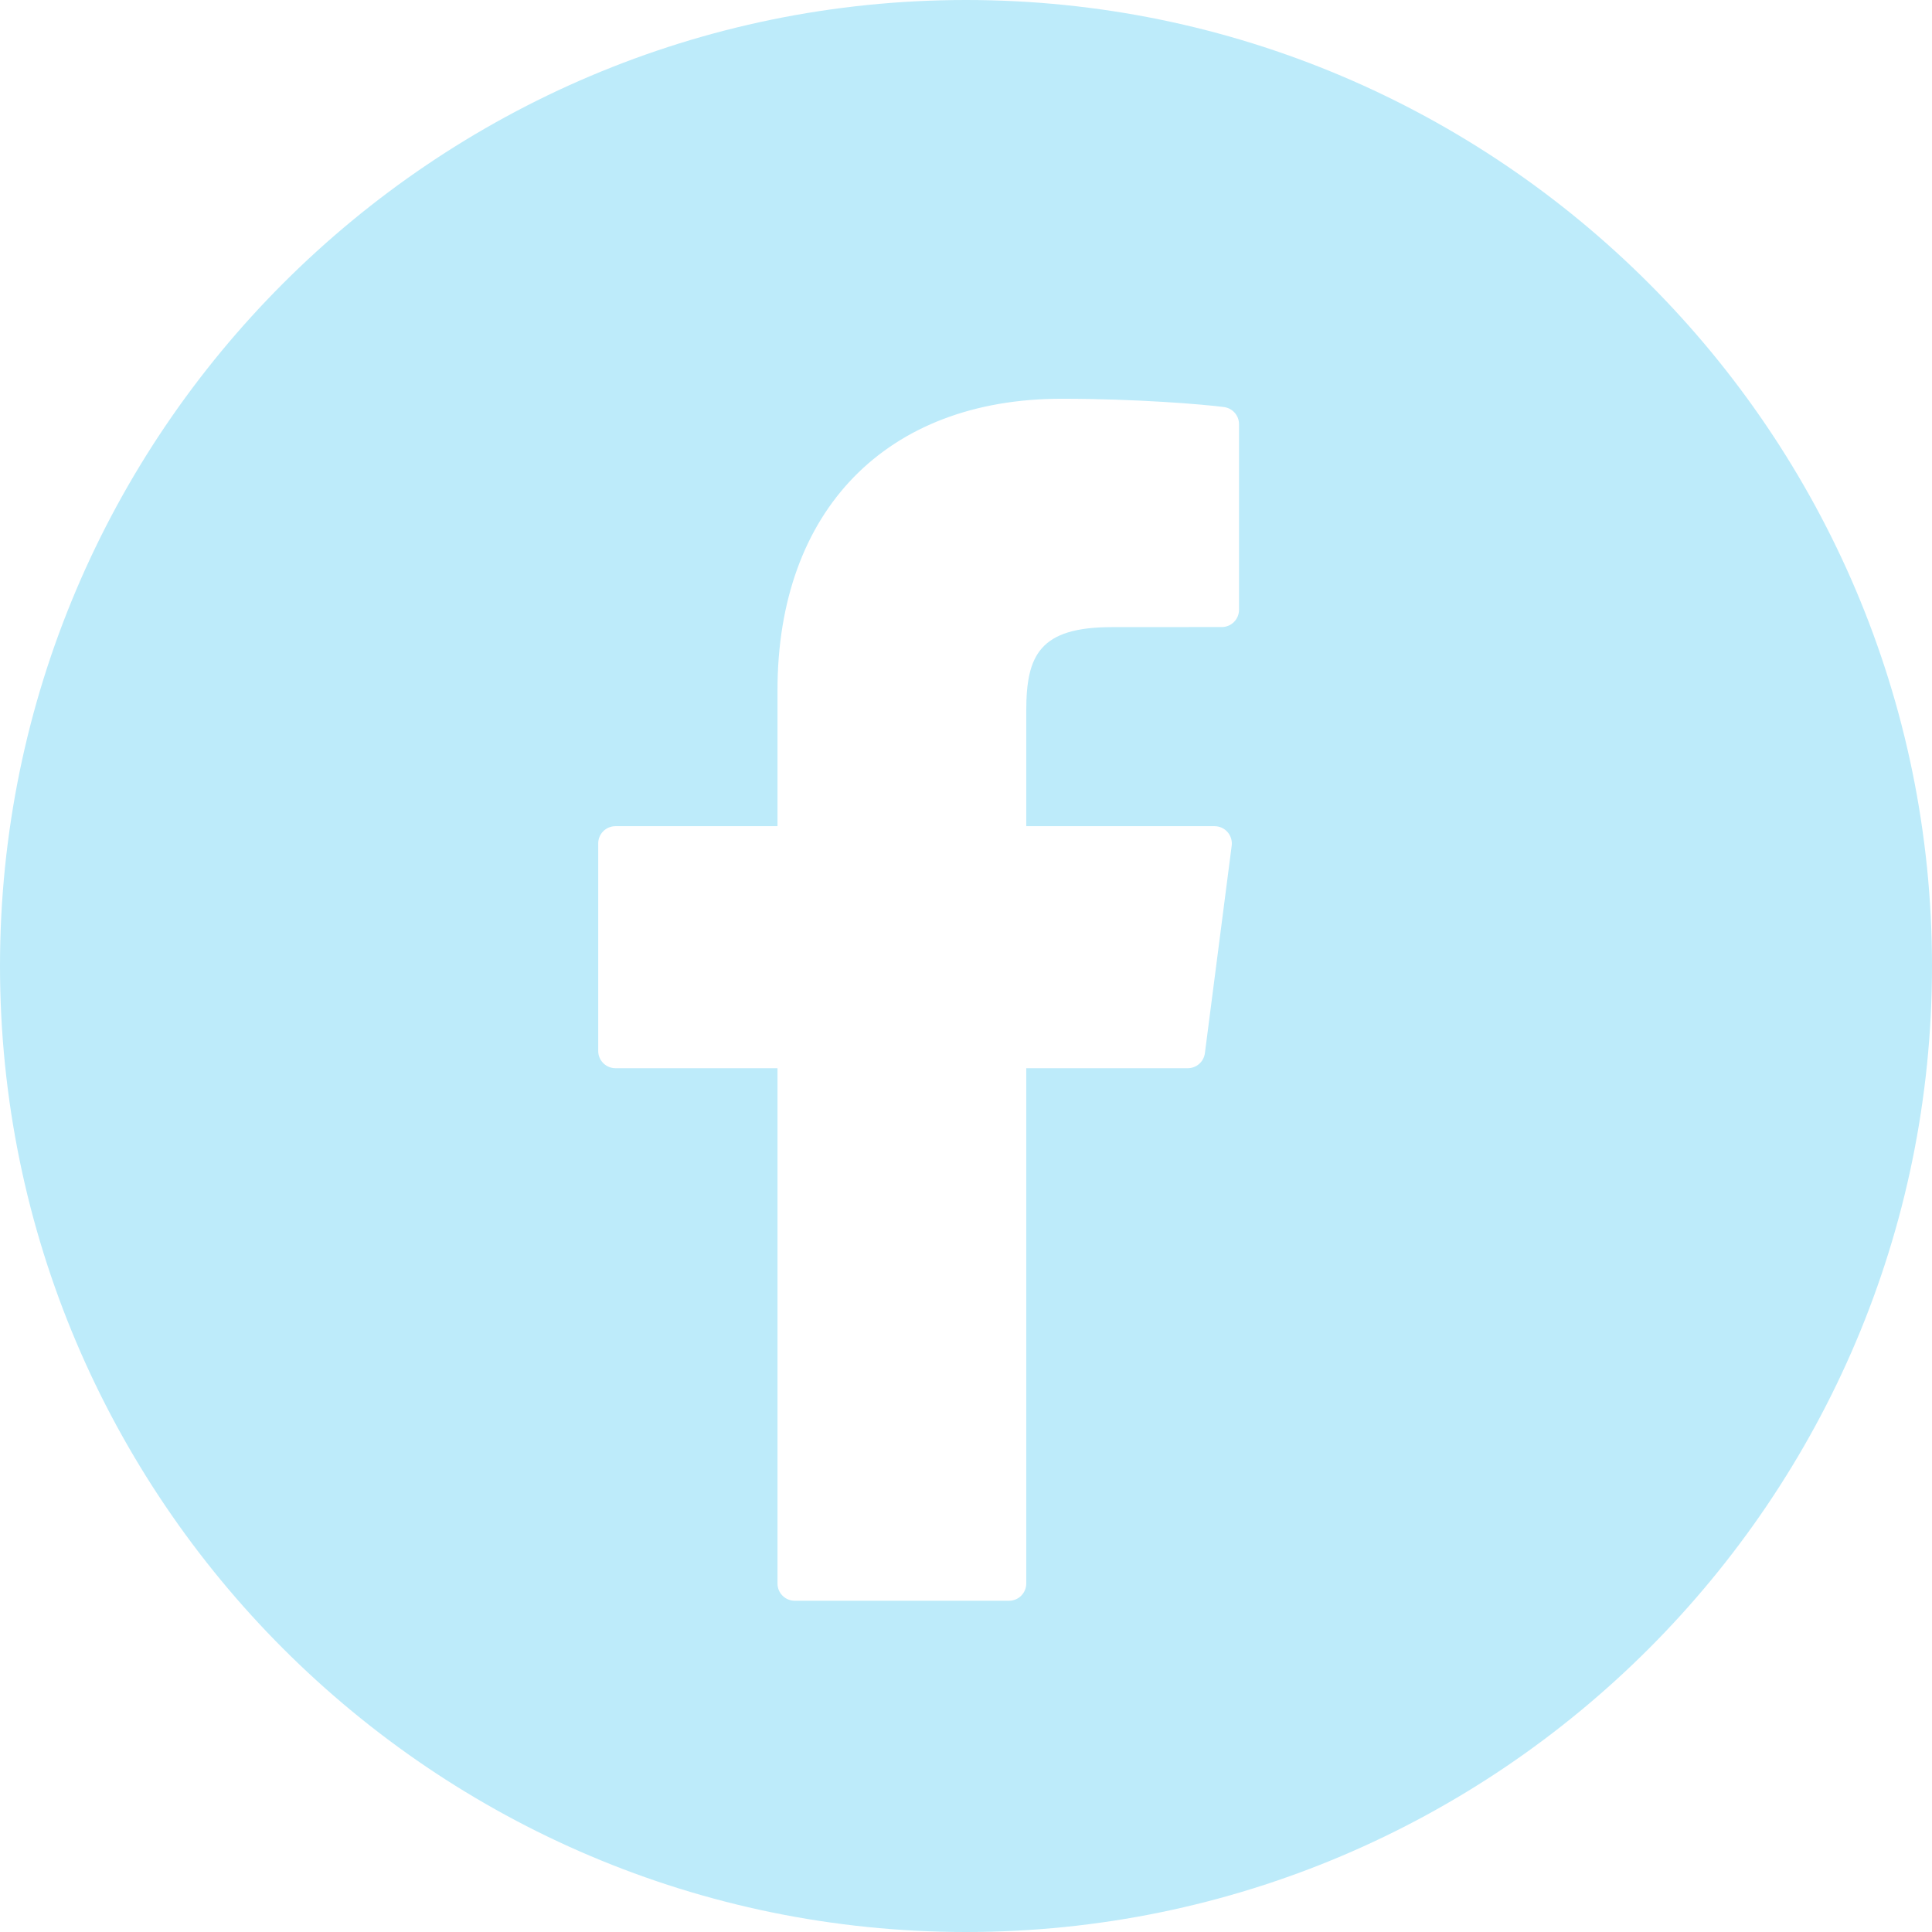 <svg width="112" height="112" viewBox="0 0 112 112" fill="none" xmlns="http://www.w3.org/2000/svg">
<path d="M56 0C25.12 0 0 25.121 0 55.999C0 86.878 25.12 112 56 112C86.877 112 112 86.878 112 55.999C112 25.121 86.877 0 56 0ZM71.827 35.351C71.827 35.616 71.722 35.87 71.534 36.058C71.347 36.245 71.093 36.351 70.827 36.351L64.462 36.355C60.261 36.355 59.493 37.99 59.493 41.212V47.895H70.411C70.698 47.895 70.972 48.019 71.161 48.234C71.35 48.45 71.438 48.737 71.403 49.022L69.849 61.053C69.817 61.294 69.7 61.516 69.517 61.676C69.335 61.836 69.1 61.925 68.857 61.925H59.493V91.798C59.493 92.063 59.388 92.317 59.2 92.505C59.013 92.692 58.759 92.798 58.494 92.798H46.072C45.807 92.798 45.552 92.692 45.365 92.505C45.177 92.317 45.072 92.063 45.072 91.798V61.925H35.679C35.413 61.925 35.159 61.819 34.972 61.632C34.784 61.444 34.679 61.19 34.679 60.925V48.894C34.679 48.629 34.784 48.375 34.972 48.187C35.159 48 35.413 47.895 35.679 47.895H45.072V40.021C45.072 29.593 51.383 23.116 61.544 23.116C65.912 23.116 69.772 23.441 70.958 23.598C71.199 23.63 71.419 23.748 71.579 23.93C71.739 24.113 71.827 24.347 71.827 24.589V35.351Z" fill="#BDEBFA"/>
</svg>
